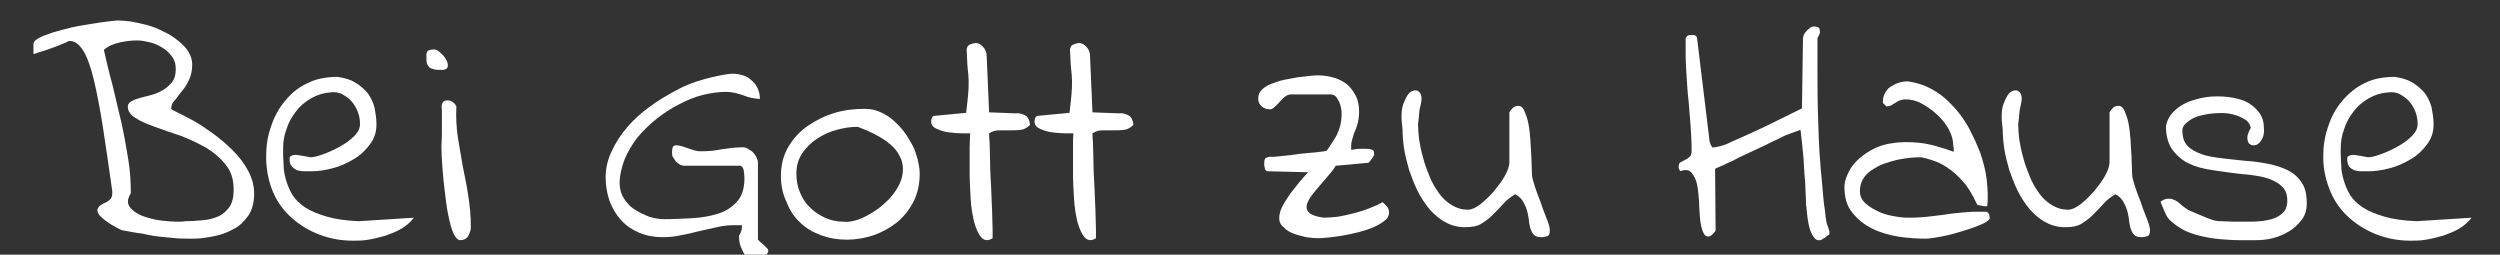<?xml version="1.0" encoding="utf-8"?>
<!-- Generator: Adobe Illustrator 21.1.0, SVG Export Plug-In . SVG Version: 6.00 Build 0)  -->
<svg version="1.1" id="Ebene_1" xmlns="http://www.w3.org/2000/svg" xmlns:xlink="http://www.w3.org/1999/xlink" x="0px" y="0px"
	 viewBox="0 0 500.7 51" style="enable-background:new 0 0 500.7 51;" xml:space="preserve">
<rect x="0" y="0" width="500.7" height="51" fill="#333333" stroke="none"/>
<style type="text/css">
	.st0{fill:#FFFFFF;}
</style>
<g>
	<path class="st0" d="M24.4,46.1c-0.1,0-0.4-0.2-1-0.5c-0.6-0.3-1.1-0.6-1.7-1c-0.6-0.4-1.1-0.8-1.6-1.3c-0.5-0.5-0.6-0.9-0.6-1.3
		c0.2-0.5,0.4-0.8,0.8-1c0.3-0.2,0.7-0.4,1-0.5c0.3-0.2,0.6-0.4,0.9-0.7c0.2-0.3,0.3-0.8,0.3-1.4c-0.7-4.9-1.3-9.2-1.9-13
		c-0.6-3.8-1.2-6.9-1.8-9.4c-0.6-2.5-1.3-4.5-2.1-5.8c-0.8-1.3-1.7-2-2.8-2H14h-0.1h-0.1c-0.3,0.2-0.8,0.4-1.3,0.6
		c-0.6,0.2-1.1,0.5-1.8,0.7C10,9.8,9.3,10,8.7,10.2s-1.1,0.3-1.5,0.5c-0.1,0-0.2,0-0.3,0.1c-0.1,0-0.2,0-0.2,0V8.8
		c0-0.4,0.4-0.8,1.1-1.2c0.7-0.4,1.7-0.7,2.8-1.1c1.1-0.3,2.4-0.7,3.7-1S17,5,18.2,4.8c1.3-0.2,2.4-0.4,3.4-0.5s1.6-0.2,2-0.2
		c0.7,0,1.6,0.1,2.6,0.2c1,0.2,2.1,0.4,3.2,0.7c1.1,0.3,2.2,0.7,3.3,1.3c1.1,0.5,2.1,1.1,2.9,1.8c0.9,0.7,1.6,1.4,2.1,2.2
		c0.5,0.8,0.8,1.7,0.8,2.6c0,1.1-0.2,2.1-0.6,3c-0.4,0.9-0.9,1.7-1.5,2.4c-0.6,0.7-1,1.4-1.5,1.9s-0.6,1.1-0.6,1.6
		c0,0.1,0.4,0.3,1.2,0.7c0.8,0.4,1.8,0.9,3.1,1.6c1.3,0.7,2.6,1.6,4,2.6c1.4,1,2.8,2.2,4,3.4c1.3,1.3,2.3,2.6,3.1,4.1
		c0.8,1.5,1.2,3,1.2,4.6c0,1.7-0.4,3.2-1.1,4.3c-0.8,1.1-1.7,2.1-2.9,2.7c-1.2,0.7-2.5,1.2-4,1.5c-1.5,0.3-2.9,0.5-4.2,0.5
		s-2.6,0-3.6-0.1s-2.1-0.2-3.1-0.3c-1-0.1-2.2-0.3-3.4-0.6C27.5,46.7,26.1,46.4,24.4,46.1z M26.2,38.7c-0.5,0.8-0.7,1.5-0.5,2.2
		c0.2,0.6,0.7,1.1,1.4,1.6c0.7,0.5,1.5,0.8,2.5,1.1c1,0.3,2,0.5,3,0.6c1,0.1,1.9,0.2,2.7,0.2c0.8,0,1.4,0,1.8-0.1
		c1.2,0,2.4-0.1,3.6-0.2c1.2-0.1,2.2-0.4,3.1-0.8c0.9-0.4,1.6-1.1,2.2-1.9c0.5-0.8,0.8-1.9,0.8-3.4c0-2-0.5-3.7-1.6-5
		c-1-1.3-2.4-2.5-3.9-3.4c-1.6-0.9-3.3-1.7-5.1-2.4c-1.8-0.6-3.6-1.2-5.2-1.8s-2.9-1.1-3.9-1.8c-1-0.6-1.5-1.4-1.5-2.2
		c0-0.5,0.2-0.8,0.7-1.1c0.5-0.3,1.1-0.5,1.8-0.7c0.7-0.2,1.5-0.4,2.3-0.6c0.8-0.2,1.6-0.6,2.3-1s1.3-1,1.8-1.6
		c0.5-0.7,0.7-1.5,0.7-2.6c0-0.9-0.2-1.7-0.7-2.4c-0.5-0.7-1.1-1.3-1.9-1.8c-0.8-0.5-1.6-0.9-2.5-1.1c-0.9-0.2-1.7-0.4-2.5-0.4
		c-1.1,0-2.3,0.1-3.6,0.4s-2.3,0.7-3.2,1.5c0.5,2.1,1,4.4,1.7,6.9c0.6,2.5,1.2,5,1.8,7.6c0.6,2.6,1,5.1,1.4,7.5S26.2,36.8,26.2,38.7
		z"/>
	<path class="st0" d="M53.3,31.4c0-2.1,0.3-4.2,1-6.1c0.6-1.9,1.6-3.7,2.8-5.1c1.2-1.5,2.7-2.7,4.4-3.5c1.7-0.9,3.8-1.3,6.1-1.3
		c1.4,0.2,2.5,0.5,3.5,1.1c1,0.6,1.8,1.3,2.5,2.1c0.6,0.8,1.1,1.8,1.4,2.9c0.2,1.1,0.4,2.2,0.4,3.4c0,1.5-0.4,2.8-1.3,4
		c-0.9,1.2-1.9,2.2-3.3,3c-1.3,0.8-2.7,1.4-4.2,1.8c-1.5,0.4-2.9,0.6-4.2,0.6c-0.5,0-1,0-1.5,0c-0.5,0-1-0.1-1.4-0.2
		c-0.4-0.2-0.7-0.4-1-0.7C58.1,33,58,32.5,58,31.9c0-0.2,0-0.4,0.1-0.5c0.1-0.1,0.2-0.2,0.5-0.3c0.3-0.1,0.7-0.1,1.3,0
		c0.6,0.1,1.4,0.2,2.3,0.4c0.6,0,1.4-0.2,2.5-0.6c1.1-0.4,2.2-0.9,3.3-1.5c1.1-0.6,2.1-1.3,2.9-2.1c0.8-0.8,1.2-1.6,1.2-2.4
		c0-0.8-0.1-1.6-0.4-2.4c-0.3-0.8-0.7-1.5-1.2-2.1c-0.5-0.6-1.2-1.1-1.9-1.5c-0.7-0.4-1.5-0.5-2.4-0.4c-1.4,0.1-2.7,0.5-3.9,1.2
		c-1.2,0.7-2.2,1.5-3,2.6c-0.8,1-1.5,2.2-1.9,3.5c-0.5,1.3-0.7,2.6-0.7,4c0,1.1,0,2.1,0.1,3.2c0,1.1,0.2,2.1,0.5,3.1
		c0.3,1,0.7,2,1.3,3c0.6,0.9,1.5,1.8,2.6,2.5c1.1,0.7,2.6,1.3,4.3,1.8c1.7,0.5,3.9,0.8,6.4,0.9l11-0.7c-0.7,0.9-1.5,1.6-2.5,2.2
		c-1,0.6-2.1,1-3.2,1.4c-1.1,0.3-2.2,0.6-3.4,0.8c-1.1,0.2-2.2,0.2-3.1,0.2c-2.4,0-4.6-0.4-6.7-1.2c-2.1-0.8-3.9-1.9-5.5-3.3
		s-2.9-3.1-3.8-5.2S53.3,33.9,53.3,31.4z"/>
	<path class="st0" d="M85.4,11.1c0-0.5,0.1-0.8,0.4-1c0.3-0.1,0.7-0.2,1.1-0.2c0.3,0,0.7,0.1,1.1,0.5c0.5,0.4,0.9,0.8,1.2,1.3
		s0.5,0.9,0.5,1.4c0,0.5-0.3,0.8-0.9,0.9h-0.3c-0.6,0-1.1,0-1.5-0.1c-0.4-0.1-0.7-0.2-1-0.4c-0.2-0.2-0.4-0.5-0.5-0.8
		C85.4,12.3,85.4,11.8,85.4,11.1z M88.5,26.6c0-0.2,0-0.5,0-0.9c0-0.5,0-0.9,0-1.4c0-0.5,0-1,0-1.4c0-0.5,0-0.8,0-0.9
		c-0.2-1.3,0.2-1.9,1.1-1.9c0.4,0,0.8,0.1,1,0.3c0.3,0.2,0.6,0.5,0.8,0.9c-0.1,2.1,0,4.2,0.3,6.2c0.3,2,0.7,4,1,5.9
		c0.4,1.9,0.8,3.9,1.1,5.9c0.3,2,0.5,4,0.5,6.2c0,0.6-0.2,1.1-0.5,1.7c-0.3,0.6-0.9,0.9-1.6,0.9c-0.5,0-1-0.5-1.4-1.4
		c-0.4-0.9-0.7-2.1-1-3.5c-0.3-1.4-0.5-3-0.7-4.7c-0.2-1.7-0.4-3.4-0.5-5c-0.1-1.6-0.2-3-0.2-4.2C88.5,27.9,88.5,27,88.5,26.6z"/>
	<path class="st0" d="M148.6,45.1c-0.1,0-0.4,0-0.8,0c-0.4,0-0.6,0-0.7,0c-1.1,0-2.3,0.1-3.5,0.4c-1.2,0.3-2.4,0.5-3.6,0.8
		c-1.2,0.3-2.4,0.6-3.6,0.8c-1.2,0.3-2.5,0.4-3.7,0.4c-1.7,0-3.3-0.3-4.7-0.9c-1.4-0.6-2.6-1.4-3.6-2.5c-1-1.1-1.7-2.3-2.3-3.8
		c-0.5-1.5-0.8-3-0.8-4.8c0-1.8,0.4-3.5,1.2-5.2c0.8-1.7,1.8-3.3,3.1-4.8c1.3-1.5,2.8-2.9,4.5-4.1c1.7-1.3,3.5-2.3,5.3-3.3
		s3.7-1.7,5.5-2.2s3.6-0.9,5.2-1.1c0.8-0.1,1.6,0,2.4,0.2c0.8,0.2,1.4,0.5,1.9,1c0.5,0.4,1,0.9,1.3,1.6c0.3,0.6,0.5,1.4,0.5,2.2
		c-0.6,0-1.1-0.1-1.7-0.2c-0.5-0.1-1.1-0.3-1.6-0.5c-0.5-0.2-1.1-0.3-1.7-0.5c-0.6-0.1-1.1-0.2-1.7-0.2c-1.5,0-3,0.2-4.7,0.6
		c-1.6,0.4-3.3,1.1-4.8,1.9c-1.6,0.8-3.1,1.8-4.5,2.9c-1.4,1.1-2.7,2.4-3.8,3.7c-1.1,1.4-1.9,2.8-2.6,4.4c-0.6,1.6-1,3.2-1,4.8
		c0,1.1,0.3,2.2,0.9,3.1c0.6,0.9,1.3,1.7,2.2,2.2c0.9,0.6,1.8,1,2.8,1.4c1,0.3,2,0.5,3,0.5c1.8,0,3.7-0.1,5.6-0.2
		c1.9-0.1,3.6-0.4,5.2-0.9c1.6-0.5,2.8-1.3,3.8-2.4s1.5-2.7,1.5-4.7c0-0.2,0-0.6-0.1-1.2c0-0.5-0.2-1-0.6-1.3h-11.3
		c-0.3,0-0.6-0.1-0.9-0.2c-0.3-0.2-0.5-0.4-0.8-0.6c-0.2-0.3-0.4-0.6-0.6-0.9s-0.2-0.6-0.2-0.9c0-0.3,0-0.7,0.1-1
		c0.1-0.3,0.3-0.5,0.7-0.5c0.4,0,0.8,0.1,1.2,0.2c0.4,0.1,0.8,0.3,1.2,0.4c0.4,0.1,0.8,0.3,1.2,0.4c0.4,0.1,0.8,0.2,1.3,0.2
		c1.4,0,2.9-0.1,4.2-0.4c1.4-0.2,2.8-0.4,4.3-0.4c0.3,0,0.7,0.1,1,0.3s0.7,0.4,1,0.7c0.3,0.3,0.5,0.6,0.7,1c0.2,0.4,0.3,0.7,0.3,1
		V48c0.1,0.1,0.2,0.2,0.4,0.4c0.2,0.2,0.4,0.3,0.6,0.5c0.2,0.2,0.4,0.4,0.6,0.6c0.2,0.2,0.3,0.3,0.4,0.4c0.1,0.3,0.1,0.6-0.1,0.8
		c-0.1,0.3-0.3,0.5-0.6,0.7c-0.2,0.2-0.5,0.4-0.8,0.6c-0.3,0.1-0.6,0.2-0.8,0.2c-0.9,0-1.5-0.3-2-0.8c-0.5-0.5-0.8-1.2-1.1-1.9
		s-0.4-1.5-0.4-2.3C148.6,46.3,148.6,45.7,148.6,45.1z"/>
	<path class="st0" d="M156.4,35.3c0-2.3,0.5-4.2,1.5-5.9c1-1.7,2.3-3.1,3.9-4.2c1.6-1.1,3.4-2,5.4-2.6c2-0.6,4-0.8,6-0.8
		c1.1,0,2.1,0.2,3,0.6c0.9,0.4,1.8,0.9,2.6,1.6c0.8,0.7,1.6,1.5,2.2,2.3c0.7,0.9,1.2,1.8,1.7,2.7c0.5,0.9,0.8,1.9,1.1,2.9
		c0.2,1,0.4,1.9,0.4,2.8c0,2.1-0.4,4-1.2,5.6c-0.8,1.6-1.9,3-3.3,4.2c-1.4,1.1-3,2-4.7,2.6c-1.8,0.6-3.6,0.9-5.4,0.9
		c-1.9,0-3.6-0.3-5.2-0.9c-1.6-0.6-3-1.4-4.1-2.5c-1.2-1.1-2.1-2.4-2.7-4C156.8,39,156.4,37.2,156.4,35.3z M159.5,34.8
		c0,1.3,0.2,2.5,0.7,3.7c0.5,1.2,1.1,2.2,2,3c0.8,0.9,1.8,1.5,3,2.1c1.1,0.5,2.4,0.8,3.7,0.8c0.7,0.1,1.5,0,2.6-0.3
		c1-0.3,2-0.8,3-1.4c1-0.6,2-1.3,2.9-2.2c0.9-0.8,1.7-1.8,2.3-2.8c0.6-1,1-2.1,1.1-3.1c0.1-1.1,0-2.2-0.6-3.3
		c-0.5-1.1-1.4-2.1-2.8-3.1c-1.4-1-3.2-1.9-5.6-2.8c-1.4,0-2.8,0.2-4.2,0.6c-1.5,0.4-2.8,1-4,1.8c-1.2,0.8-2.2,1.8-3,3
		C159.9,31.9,159.5,33.2,159.5,34.8z"/>
	<path class="st0" d="M194.3,26.7c-0.3,0-0.9,0-1.7,0c-0.8,0-1.7-0.1-2.6-0.2c-0.9-0.1-1.7-0.4-2.4-0.7c-0.7-0.3-1.1-0.8-1.1-1.4
		c0-0.2,0-0.4,0.1-0.7s0.3-0.5,0.6-0.5l6.3-0.6c0.2-1.5,0.3-2.8,0.4-3.7c0.1-1,0.1-1.9,0.1-2.7c0-0.8-0.1-1.7-0.2-2.6
		s-0.1-2.1-0.2-3.6c0-0.3,0.1-0.5,0.2-0.7c0.1-0.2,0.3-0.3,0.5-0.4c0.2-0.1,0.4-0.1,0.6-0.2c0.2,0,0.4-0.1,0.5-0.1
		c0.2,0,0.5,0.1,0.8,0.2c0.3,0.2,0.5,0.4,0.7,0.6c0.2,0.2,0.4,0.5,0.5,0.8c0.1,0.3,0.2,0.5,0.2,0.8l0.5,11.5l5.3,0.2
		c0.7-0.1,1.3,0.1,1.9,0.4c0.6,0.3,0.9,1,1,1.9c-0.5,0.5-1.1,0.9-1.8,1c-0.7,0.1-1.4,0.1-2.2,0.1c-0.8,0-1.5,0-2.2,0
		c-0.7,0-1.4,0.2-2,0.6c0,0.2,0,0.9,0.1,2c0,1.1,0.1,2.4,0.1,3.9c0,1.5,0.1,3.1,0.2,4.9s0.1,3.3,0.2,4.8c0,1.5,0.1,2.7,0.1,3.7
		c0,1,0,1.6,0,1.7c-0.9,0.6-1.7,0.5-2.3-0.2c-0.6-0.7-1-1.7-1.4-3c-0.3-1.3-0.6-2.9-0.7-4.7c-0.1-1.8-0.2-3.5-0.2-5.3
		c0-1.7,0-3.4,0-4.8C194.2,28.4,194.3,27.3,194.3,26.7z"/>
	<path class="st0" d="M215,26.7c-0.3,0-0.9,0-1.7,0c-0.8,0-1.7-0.1-2.6-0.2c-0.9-0.1-1.7-0.4-2.4-0.7c-0.7-0.3-1.1-0.8-1.1-1.4
		c0-0.2,0-0.4,0.1-0.7s0.3-0.5,0.6-0.5l6.3-0.6c0.2-1.5,0.3-2.8,0.4-3.7c0.1-1,0.1-1.9,0.1-2.7c0-0.8-0.1-1.7-0.2-2.6
		s-0.1-2.1-0.2-3.6c0-0.3,0.1-0.5,0.2-0.7c0.1-0.2,0.3-0.3,0.5-0.4c0.2-0.1,0.4-0.1,0.6-0.2c0.2,0,0.4-0.1,0.5-0.1
		c0.2,0,0.5,0.1,0.8,0.2c0.3,0.2,0.5,0.4,0.7,0.6c0.2,0.2,0.4,0.5,0.5,0.8c0.1,0.3,0.2,0.5,0.2,0.8l0.5,11.5l5.3,0.2
		c0.7-0.1,1.3,0.1,1.9,0.4c0.6,0.3,0.9,1,1,1.9c-0.5,0.5-1.1,0.9-1.8,1c-0.7,0.1-1.4,0.1-2.2,0.1c-0.8,0-1.5,0-2.2,0
		c-0.7,0-1.4,0.2-2,0.6c0,0.2,0,0.9,0.1,2c0,1.1,0.1,2.4,0.1,3.9c0,1.5,0.1,3.1,0.2,4.9s0.1,3.3,0.2,4.8c0,1.5,0.1,2.7,0.1,3.7
		c0,1,0,1.6,0,1.7c-0.9,0.6-1.7,0.5-2.3-0.2c-0.6-0.7-1-1.7-1.4-3c-0.3-1.3-0.6-2.9-0.7-4.7c-0.1-1.8-0.2-3.5-0.2-5.3
		c0-1.7,0-3.4,0-4.8C214.9,28.4,214.9,27.3,215,26.7z"/>
	<path class="st0" d="M256.2,43.7c0-0.7,0.2-1.5,0.6-2.3s1-1.7,1.6-2.6c0.6-0.8,1.3-1.6,1.9-2.4c0.7-0.8,1.2-1.4,1.7-1.9l-8.1-0.2
		c-0.2,0-0.3-0.1-0.4-0.2c-0.1-0.1-0.2-0.3-0.2-0.5c0-0.2-0.1-0.4-0.1-0.5c0-0.2,0-0.3,0-0.3c0-0.4,0-0.6,0.1-0.8
		c0-0.2,0.1-0.3,0.3-0.4c0.2-0.1,0.4-0.1,0.6-0.2c0.2,0,0.5,0,0.9,0c0.4,0,1.1-0.1,2.1-0.2s2.1-0.2,3.2-0.4c1.1-0.1,2.2-0.2,3.2-0.3
		c1-0.1,1.7-0.2,2.1-0.3c0.6-0.8,1-1.5,1.4-2.1c0.4-0.6,0.7-1.1,0.9-1.7c0.2-0.5,0.4-1,0.5-1.6c0.1-0.5,0.2-1.2,0.2-1.9
		c0-0.3,0-0.7-0.1-1.2c-0.1-0.5-0.2-0.9-0.4-1.3s-0.4-0.8-0.7-1.1c-0.3-0.3-0.7-0.4-1.2-0.4h-7.7c-0.5,0-0.9,0.2-1.3,0.5
		c-0.4,0.3-0.7,0.7-1,1s-0.6,0.7-1,1c-0.3,0.3-0.6,0.5-0.9,0.5c-0.7,0-1.3-0.2-1.7-0.6c-0.5-0.4-0.7-0.9-0.7-1.6
		c0-0.7,0.2-1.2,0.7-1.7c0.5-0.5,1.1-0.9,1.9-1.2c0.8-0.3,1.6-0.6,2.5-0.8c0.9-0.2,1.8-0.3,2.7-0.5c0.9-0.1,1.7-0.2,2.5-0.3
		c0.8-0.1,1.3-0.1,1.8-0.1c1.1,0,2.2,0.2,3.2,0.5c1,0.3,1.9,0.8,2.6,1.4c0.7,0.6,1.2,1.4,1.7,2.3c0.4,0.9,0.6,1.9,0.6,3.1
		c0,0.7-0.1,1.4-0.2,2c-0.2,0.6-0.3,1.2-0.6,1.8s-0.4,1.2-0.6,1.8c-0.2,0.6-0.2,1.3-0.2,2c0,0,0.3,0,0.8-0.1s1-0.1,1.6-0.1
		c0.6,0,1.1,0,1.5,0.1c0.5,0.1,0.7,0.3,0.7,0.7c0,0.1,0,0.1,0,0.2c0,0,0,0.1,0,0.1v0.2c-0.1,0.2-0.3,0.5-0.6,0.9
		c-0.3,0.4-0.5,0.6-0.5,0.6l-6.6,0.6c-0.3,0.6-0.8,1.2-1.4,1.9s-1.2,1.4-1.8,2.1c-0.6,0.7-1.2,1.4-1.7,2.1c-0.5,0.7-0.8,1.3-0.9,1.9
		c-0.1,0.6,0.1,1.1,0.6,1.5s1.4,0.7,2.8,0.9c0.9,0,1.9-0.1,2.9-0.2c1-0.2,2.1-0.4,3.2-0.7c1.1-0.3,2.1-0.6,3.1-1s1.9-0.8,2.6-1.2
		c0.3,0.2,0.6,0.6,0.9,0.9s0.4,0.8,0.4,1.2c0,0.6-0.3,1.2-0.9,1.6c-0.6,0.5-1.3,0.9-2.2,1.3c-0.9,0.4-1.9,0.7-3,1
		c-1.1,0.3-2.2,0.5-3.3,0.7c-1.1,0.2-2.1,0.3-3,0.4c-0.9,0.1-1.6,0.1-2.1,0.1c-0.6,0-1.3-0.1-2.1-0.2c-0.8-0.2-1.7-0.4-2.5-0.7
		s-1.5-0.7-2-1.3C256.5,45.1,256.2,44.4,256.2,43.7z"/>
	<path class="st0" d="M303.5,38.9c-0.9,0.5-1.8,1.2-2.4,1.9c-0.7,0.8-1.4,1.5-2.1,2.2c-0.7,0.7-1.5,1.3-2.3,1.8s-1.9,0.7-3.2,0.7
		c-1.5,0-2.8-0.3-4-1c-1.2-0.6-2.2-1.5-3.2-2.6c-0.9-1.1-1.7-2.3-2.4-3.7c-0.7-1.4-1.2-2.8-1.7-4.2c-0.4-1.5-0.8-2.9-1-4.3
		c-0.2-1.4-0.3-2.7-0.3-3.8c-0.3-2.2-0.3-3.9,0.2-5.2c0.5-1.3,1-2.1,1.6-2.4c0.6-0.3,1.2-0.3,1.6,0.2c0.5,0.5,0.5,1.4,0.2,2.7
		c-0.1,0.2-0.1,0.4-0.2,0.8c0,0.3-0.1,0.7-0.1,1.1c0,0.4-0.1,0.7-0.1,1c0,0.3-0.1,0.6-0.1,0.7c0,0.9,0.1,1.9,0.2,3
		c0.2,1.2,0.4,2.4,0.8,3.7c0.3,1.3,0.8,2.5,1.3,3.8c0.5,1.3,1.2,2.4,1.9,3.4s1.6,1.8,2.6,2.4c1,0.6,2,0.9,3.2,0.9
		c0.7,0,1.6-0.4,2.5-1.1c0.9-0.7,1.8-1.6,2.7-2.6c0.8-1,1.6-2,2.2-3.1c0.6-1.1,0.9-2,0.9-2.7c0-0.4,0-1.1,0-2c0-0.9,0-1.9,0-3
		c0-1.1,0-2.1,0-3c0-0.9,0-1.6,0-2c0.2-0.4,0.5-0.7,0.8-1c0.3-0.2,0.6-0.3,1-0.3c0.5,0,0.9,0.3,1.2,1c0.3,0.7,0.6,1.5,0.8,2.5
		c0.2,1,0.3,2.1,0.4,3.3c0.1,1.2,0.1,2.3,0.2,3.4c0,1.1,0.1,2.1,0.1,2.9c0,0.8,0.1,1.4,0.2,1.7c0.2,0.8,0.5,1.7,0.9,2.8
		c0.4,1,0.8,2,1.1,3c0.4,1,0.7,1.8,1,2.6c0.3,0.8,0.4,1.4,0.4,1.8c0,0.6-0.2,1-0.5,1.1s-0.8,0.2-1.3,0.2c-0.7,0-1.1-0.2-1.4-0.5
		c-0.3-0.3-0.5-0.7-0.7-1.3c-0.1-0.5-0.3-1.1-0.3-1.7c-0.1-0.6-0.2-1.3-0.4-1.9c-0.2-0.7-0.5-1.3-0.8-1.8
		C304.7,39.8,304.2,39.3,303.5,38.9z"/>
	<path class="st0" d="M357.6,27.1c-0.4,0.2-0.9,0.4-1.6,0.8c-0.7,0.3-1.5,0.7-2.5,1.2c-0.9,0.4-1.9,0.9-3,1.4c-1,0.5-2,0.9-2.9,1.4
		c-0.9,0.5-1.8,0.8-2.5,1.2c-0.8,0.3-1.3,0.6-1.6,0.7l0.1,12.3c0,0.1-0.1,0.3-0.4,0.6c-0.3,0.3-0.5,0.5-0.7,0.6
		c-0.7,0.2-1.1-0.1-1.4-0.8s-0.5-1.6-0.6-2.6c-0.1-1.1-0.2-2.2-0.2-3.5c-0.1-1.2-0.2-2.4-0.4-3.4c-0.2-1-0.6-1.8-1.1-2.4
		c-0.5-0.6-1.3-0.7-2.3-0.3c0-0.1-0.1-0.2-0.2-0.4c-0.1-0.2-0.1-0.3-0.1-0.4c0-0.5,0.1-0.9,0.4-1c0.3-0.2,0.6-0.3,0.9-0.5
		c0.3-0.1,0.6-0.3,0.9-0.6c0.3-0.2,0.4-0.6,0.4-1.3c0-1.6-0.1-3.3-0.2-4.9s-0.3-3.2-0.4-4.9c-0.2-1.6-0.3-3.3-0.4-4.9
		c-0.1-1.6-0.2-3.2-0.2-4.8c0-0.1,0-0.3,0-0.6c0-0.3,0-0.6,0-0.9s0-0.6,0-0.9c0-0.3,0-0.4,0-0.5c0.1-0.3,0.3-0.5,0.5-0.6
		c0.2-0.1,0.5-0.1,0.7-0.1c0.2,0,0.5,0,0.7,0.1c0.2,0.1,0.4,0.3,0.4,0.6l2.5,20.6c0,0.1,0.1,0.3,0.2,0.6c0.1,0.3,0.3,0.5,0.3,0.6
		h0.2h0.3c0.2,0,0.5-0.1,1-0.2s1.4-0.4,2.6-1c1.2-0.5,2.9-1.3,5.1-2.3c2.2-1,5.1-2.5,8.8-4.3l0.2-14c0-0.2,0.1-0.5,0.2-0.8
		c0.2-0.3,0.4-0.6,0.6-0.8s0.5-0.4,0.7-0.6c0.2-0.1,0.5-0.2,0.7-0.2c0.4,0,0.7,0.1,0.9,0.2c0.2,0.1,0.3,0.5,0.3,1
		c0,0.1-0.1,0.3-0.2,0.6c-0.2,0.3-0.3,0.5-0.3,0.6c0,0.2,0,0.5,0,0.9c0,0.4,0,0.9,0,1.3c0,0.5,0,0.9,0,1.4s0,0.7,0,0.9
		c0,3.5,0,7,0.1,10.5c0.1,3.5,0.2,7,0.5,10.4c0,0.4,0.1,1.1,0.2,2.2s0.2,2.2,0.3,3.4c0.1,1.2,0.2,2.3,0.4,3.4
		c0.1,1.1,0.2,1.9,0.3,2.3c0,0.1,0,0.2,0.1,0.4c0,0.2,0.1,0.3,0.2,0.6c0.1,0.2,0.1,0.4,0.2,0.6c0,0.2,0.1,0.3,0.1,0.3v0.4v0.2
		c-0.1,0.1-0.2,0.2-0.4,0.3c-0.2,0.1-0.3,0.3-0.5,0.4c-0.2,0.1-0.4,0.2-0.5,0.3c-0.2,0.1-0.3,0.2-0.4,0.2c-0.6,0.1-1-0.1-1.4-0.7
		s-0.7-1.3-0.9-2.2c-0.2-0.8-0.3-1.7-0.4-2.5c-0.1-0.8-0.1-1.4-0.2-1.7c0,0,0-0.3,0-0.9c0-0.6-0.1-1.3-0.1-2.2c0-0.9-0.1-1.9-0.2-3
		c-0.1-1.1-0.1-2.2-0.2-3.3c-0.1-1.1-0.2-2.2-0.3-3.1c-0.1-1-0.2-1.8-0.3-2.5L357.6,27.1z"/>
	<path class="st0" d="M369.4,37.4c0-0.7,0.2-1.5,0.6-2.4c0.4-0.9,0.9-1.8,1.7-2.6c0.8-0.9,1.8-1.6,3-2.3c1.2-0.7,2.6-1.2,4.2-1.4
		c1.6-0.3,3.5-0.3,5.5-0.1s4.4,0.9,6.9,1.8c0,0,0-0.2,0-0.6l-0.1-0.6c0-1.1-0.3-2.2-0.9-3.3s-1.4-2.1-2.4-3c-1-0.9-2-1.6-3.1-2.2
		s-2.2-0.8-3.2-0.8c-0.4,0-0.8,0.1-1.1,0.2c-0.3,0.1-0.6,0.3-0.9,0.5c-0.3,0.2-0.6,0.3-0.8,0.5c-0.3,0.1-0.6,0.2-1,0.2
		c-0.1,0-0.1,0-0.1-0.1c0,0-0.1-0.1-0.1-0.1c-0.1-0.1-0.2-0.2-0.3-0.3c-0.1-0.1-0.2-0.2-0.2-0.2c0-0.7,0.1-1.4,0.4-1.9
		c0.3-0.5,0.6-1,1.1-1.3c0.5-0.3,1-0.6,1.6-0.8s1.2-0.3,1.9-0.3c1.6,0.2,3.2,0.7,4.7,1.5c1.5,0.8,2.9,1.9,4.1,3.2
		c1.3,1.3,2.3,2.7,3.3,4.4c0.9,1.7,1.7,3.4,2.4,5.2c0.6,1.8,1.1,3.6,1.3,5.4c0.2,1.9,0.3,3.7,0.1,5.3c0,0-0.2,0-0.4,0
		c-0.2,0-0.4,0-0.7-0.1c-0.2,0-0.5-0.1-0.6-0.1l-0.3-0.1c-0.9-1.9-1.8-3.5-2.9-4.7c-1.1-1.2-2.1-2.1-3.2-2.8c-1-0.7-2-1.1-2.9-1.4
		c-0.9-0.3-1.6-0.5-2.2-0.6c-0.6,0-1.3,0-2.2,0.1c-0.8,0.1-1.7,0.2-2.6,0.4c-0.9,0.2-1.8,0.5-2.7,0.8c-0.9,0.3-1.7,0.8-2.5,1.3
		c-0.7,0.5-1.3,1.1-1.7,1.8c-0.4,0.7-0.6,1.5-0.6,2.4c0,1,0.4,1.8,1.2,2.5c0.8,0.7,1.7,1.2,2.8,1.7s2.2,0.7,3.4,0.9
		c1.1,0.2,2.1,0.2,2.8,0.2c1.1,0,2.3-0.1,3.4-0.2s2.2-0.3,3.3-0.4c1.1-0.2,2.2-0.3,3.2-0.4c1.1-0.1,2.1-0.2,3.2-0.2
		c0.1,0,0.2,0,0.4,0c0.2,0,0.4,0,0.6,0c0.2,0,0.4,0,0.6,0c0.2,0,0.3,0,0.4,0c0.3,0.1,0.5,0.3,0.6,0.6c0,0.2,0.1,0.5,0.1,0.7
		s-0.3,0.5-0.8,0.8c-0.5,0.3-1.2,0.6-2,0.9c-0.8,0.3-1.7,0.6-2.7,0.9c-1,0.3-2,0.6-2.9,0.8c-0.9,0.2-1.8,0.4-2.6,0.5
		c-0.8,0.1-1.4,0.2-1.7,0.2c-1.7,0-3.5-0.1-5.5-0.4c-1.9-0.3-3.7-0.8-5.3-1.6c-1.6-0.8-2.9-1.8-4-3.2
		C369.9,41.3,369.4,39.6,369.4,37.4z"/>
	<path class="st0" d="M423.7,38.9c-0.9,0.5-1.8,1.2-2.4,1.9c-0.7,0.8-1.4,1.5-2.1,2.2c-0.7,0.7-1.5,1.3-2.3,1.8s-1.9,0.7-3.2,0.7
		c-1.5,0-2.8-0.3-4-1c-1.2-0.6-2.2-1.5-3.2-2.6c-0.9-1.1-1.7-2.3-2.4-3.7c-0.7-1.4-1.2-2.8-1.7-4.2c-0.4-1.5-0.8-2.9-1-4.3
		c-0.2-1.4-0.3-2.7-0.3-3.8c-0.3-2.2-0.3-3.9,0.2-5.2c0.5-1.3,1-2.1,1.6-2.4c0.6-0.3,1.2-0.3,1.6,0.2c0.5,0.5,0.5,1.4,0.2,2.7
		c-0.1,0.2-0.1,0.4-0.2,0.8c0,0.3-0.1,0.7-0.1,1.1c0,0.4-0.1,0.7-0.1,1c0,0.3-0.1,0.6-0.1,0.7c0,0.9,0.1,1.9,0.2,3
		c0.2,1.2,0.4,2.4,0.8,3.7c0.3,1.3,0.8,2.5,1.3,3.8c0.5,1.3,1.2,2.4,1.9,3.4s1.6,1.8,2.6,2.4c1,0.6,2,0.9,3.2,0.9
		c0.7,0,1.6-0.4,2.5-1.1c0.9-0.7,1.8-1.6,2.7-2.6c0.8-1,1.6-2,2.2-3.1c0.6-1.1,0.9-2,0.9-2.7c0-0.4,0-1.1,0-2c0-0.9,0-1.9,0-3
		c0-1.1,0-2.1,0-3c0-0.9,0-1.6,0-2c0.2-0.4,0.5-0.7,0.8-1c0.3-0.2,0.6-0.3,1-0.3c0.5,0,0.9,0.3,1.2,1c0.3,0.7,0.6,1.5,0.8,2.5
		c0.2,1,0.3,2.1,0.4,3.3c0.1,1.2,0.1,2.3,0.2,3.4c0,1.1,0.1,2.1,0.1,2.9c0,0.8,0.1,1.4,0.2,1.7c0.2,0.8,0.5,1.7,0.9,2.8
		c0.4,1,0.8,2,1.1,3c0.4,1,0.7,1.8,1,2.6c0.3,0.8,0.4,1.4,0.4,1.8c0,0.6-0.2,1-0.5,1.1s-0.8,0.2-1.3,0.2c-0.7,0-1.1-0.2-1.4-0.5
		c-0.3-0.3-0.5-0.7-0.7-1.3c-0.1-0.5-0.3-1.1-0.3-1.7c-0.1-0.6-0.2-1.3-0.4-1.9c-0.2-0.7-0.5-1.3-0.8-1.8
		C424.9,39.8,424.4,39.3,423.7,38.9z"/>
	<path class="st0" d="M432.7,40.4c0.3-0.2,0.6-0.4,0.9-0.5s0.6-0.1,0.9-0.1c0.4,0,0.7,0.1,1.1,0.3s0.7,0.4,1,0.7
		c0.3,0.3,0.6,0.5,1,0.8c0.3,0.2,0.7,0.5,1,0.6c1.1,0.5,1.9,0.8,2.6,1.1c0.6,0.3,1.2,0.5,1.8,0.7c0.5,0.2,1.1,0.3,1.8,0.3
		c0.7,0,1.6,0.1,2.7,0.1c0.9,0,1.9,0,3.1,0c1.2,0,2.4-0.1,3.5-0.3c1.1-0.2,2.1-0.6,2.8-1.2c0.8-0.6,1.2-1.5,1.2-2.7
		c0-1.2-0.3-2.1-1-2.8c-0.7-0.7-1.6-1.2-2.7-1.6c-1.1-0.4-2.4-0.6-3.9-0.8c-1.4-0.1-2.9-0.3-4.4-0.5c-1.5-0.2-3-0.4-4.5-0.7
		c-1.5-0.3-2.8-0.8-3.9-1.4c-1.1-0.7-2.1-1.6-2.8-2.7c-0.7-1.1-1.1-2.6-1.1-4.4c0.2-1.3,0.9-2.4,1.9-3.3c1-0.9,2.3-1.6,3.8-2
		c1.5-0.5,3-0.7,4.6-0.7c1.6,0,3.1,0.2,4.5,0.6s2.5,1.1,3.4,2.1c0.9,0.9,1.4,2.1,1.4,3.5c0.1,0.8,0,1.5-0.2,2
		c-0.2,0.5-0.5,0.9-0.8,1.2c-0.3,0.3-0.7,0.4-1.1,0.4c-0.4,0-0.7-0.2-0.9-0.4c-0.2-0.3-0.3-0.7-0.3-1.2c0-0.5,0.3-1.2,0.7-1.9
		c-0.2-0.8-0.6-1.4-1.4-1.8c-0.8-0.5-1.7-0.8-2.7-1c-1-0.2-2.1-0.2-3.3-0.1c-1.2,0.1-2.2,0.3-3.2,0.6c-1,0.3-1.7,0.8-2.3,1.3
		c-0.6,0.5-0.9,1.1-0.8,1.8c0,1.2,0.4,2.2,1.1,2.9c0.7,0.7,1.7,1.2,2.8,1.6c1.1,0.4,2.5,0.6,4,0.8c1.5,0.2,3,0.3,4.6,0.5
		c1.6,0.1,3.1,0.3,4.6,0.6c1.5,0.3,2.8,0.7,4,1.3c1.2,0.6,2.1,1.4,2.8,2.5c0.7,1,1,2.4,1,4.1c0,1.3-0.3,2.4-1,3.3
		c-0.7,0.9-1.5,1.7-2.5,2.3s-2.1,1.1-3.3,1.4c-1.2,0.3-2.3,0.4-3.4,0.4c-1.1,0-2.2,0-3.4,0c-1.2,0-2.4-0.1-3.7-0.2s-2.5-0.3-3.8-0.6
		c-1.3-0.3-2.5-0.7-3.5-1.2c-1.1-0.6-2.1-1.3-2.9-2.1S433.3,41.7,432.7,40.4z"/>
	<path class="st0" d="M465.3,31.4c0-2.1,0.3-4.2,1-6.1c0.6-1.9,1.6-3.7,2.8-5.1s2.7-2.7,4.4-3.5c1.7-0.9,3.8-1.3,6.1-1.3
		c1.4,0.2,2.5,0.5,3.5,1.1c1,0.6,1.8,1.3,2.5,2.1c0.6,0.8,1.1,1.8,1.4,2.9c0.2,1.1,0.4,2.2,0.4,3.4c0,1.5-0.4,2.8-1.3,4
		c-0.9,1.2-1.9,2.2-3.3,3c-1.3,0.8-2.7,1.4-4.2,1.8c-1.5,0.4-2.9,0.6-4.2,0.6c-0.5,0-1,0-1.5,0s-1-0.1-1.4-0.2
		c-0.4-0.2-0.7-0.4-1-0.7c-0.2-0.3-0.4-0.8-0.4-1.5c0-0.2,0-0.4,0.1-0.5c0.1-0.1,0.2-0.2,0.5-0.3c0.3-0.1,0.7-0.1,1.3,0
		c0.6,0.1,1.4,0.2,2.3,0.4c0.6,0,1.4-0.2,2.5-0.6c1.1-0.4,2.2-0.9,3.3-1.5c1.1-0.6,2.1-1.3,2.9-2.1c0.8-0.8,1.2-1.6,1.2-2.4
		c0-0.8-0.1-1.6-0.4-2.4s-0.7-1.5-1.2-2.1c-0.5-0.6-1.2-1.1-1.9-1.5s-1.5-0.5-2.4-0.4c-1.4,0.1-2.7,0.5-3.9,1.2
		c-1.2,0.7-2.2,1.5-3,2.6c-0.8,1-1.5,2.2-1.9,3.5c-0.5,1.3-0.7,2.6-0.7,4c0,1.1,0,2.1,0.1,3.2c0,1.1,0.2,2.1,0.5,3.1
		c0.3,1,0.7,2,1.3,3c0.6,0.9,1.5,1.8,2.6,2.5c1.1,0.7,2.6,1.3,4.3,1.8c1.7,0.5,3.9,0.8,6.4,0.9l11-0.7c-0.7,0.9-1.5,1.6-2.5,2.2
		c-1,0.6-2.1,1-3.2,1.4c-1.1,0.3-2.2,0.6-3.4,0.8c-1.1,0.2-2.2,0.2-3.1,0.2c-2.4,0-4.6-0.4-6.7-1.2c-2.1-0.8-3.9-1.9-5.5-3.3
		s-2.9-3.1-3.8-5.2C465.8,36.2,465.3,33.9,465.3,31.4z"/>
</g>
</svg>
